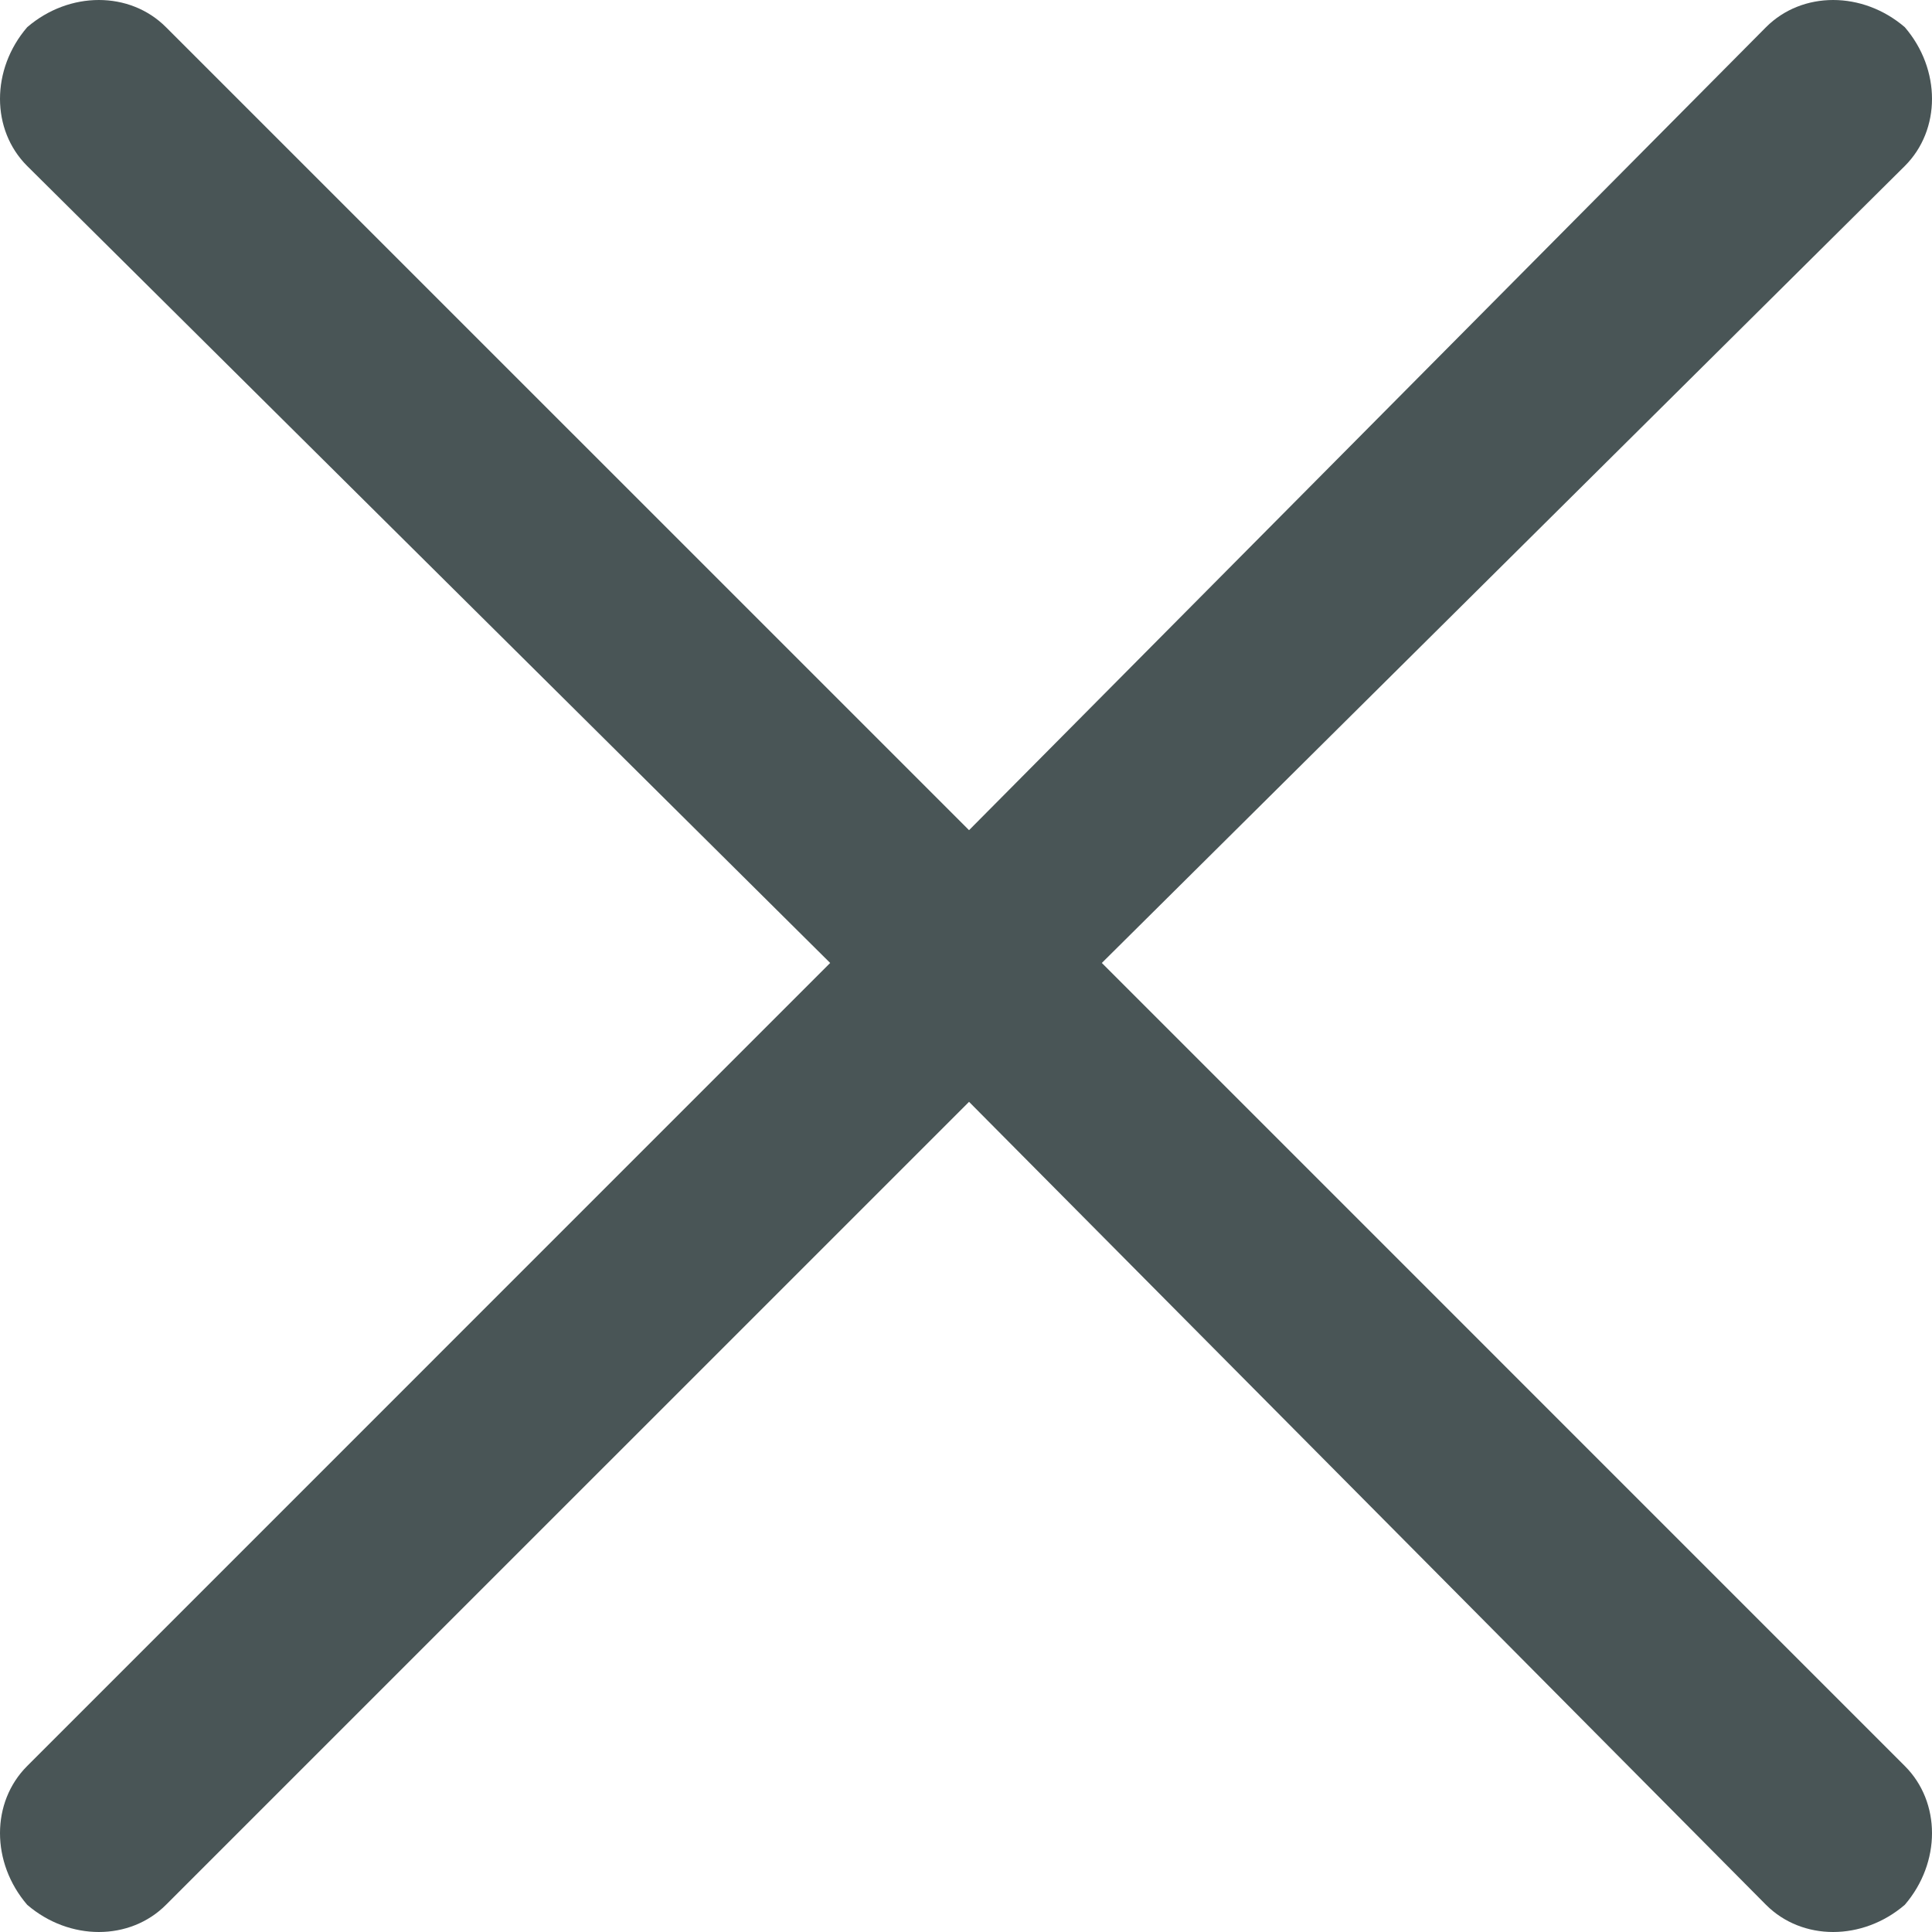 <svg width="26" height="26" viewBox="0 0 26 26" fill="none" xmlns="http://www.w3.org/2000/svg">
<path d="M23.766 25.634L13.041 14.828L2.234 25.634C1.747 26.122 0.934 26.122 0.366 25.634C-0.122 25.066 -0.122 24.253 0.366 23.766L11.172 12.959L0.366 2.234C-0.122 1.747 -0.122 0.934 0.366 0.366C0.934 -0.122 1.747 -0.122 2.234 0.366L13.041 11.172L23.766 0.366C24.253 -0.122 25.066 -0.122 25.634 0.366C26.122 0.934 26.122 1.747 25.634 2.234L14.828 12.959L25.634 23.766C26.122 24.253 26.122 25.066 25.634 25.634C25.066 26.122 24.253 26.122 23.766 25.634Z" fill="#495556"/>
</svg>
